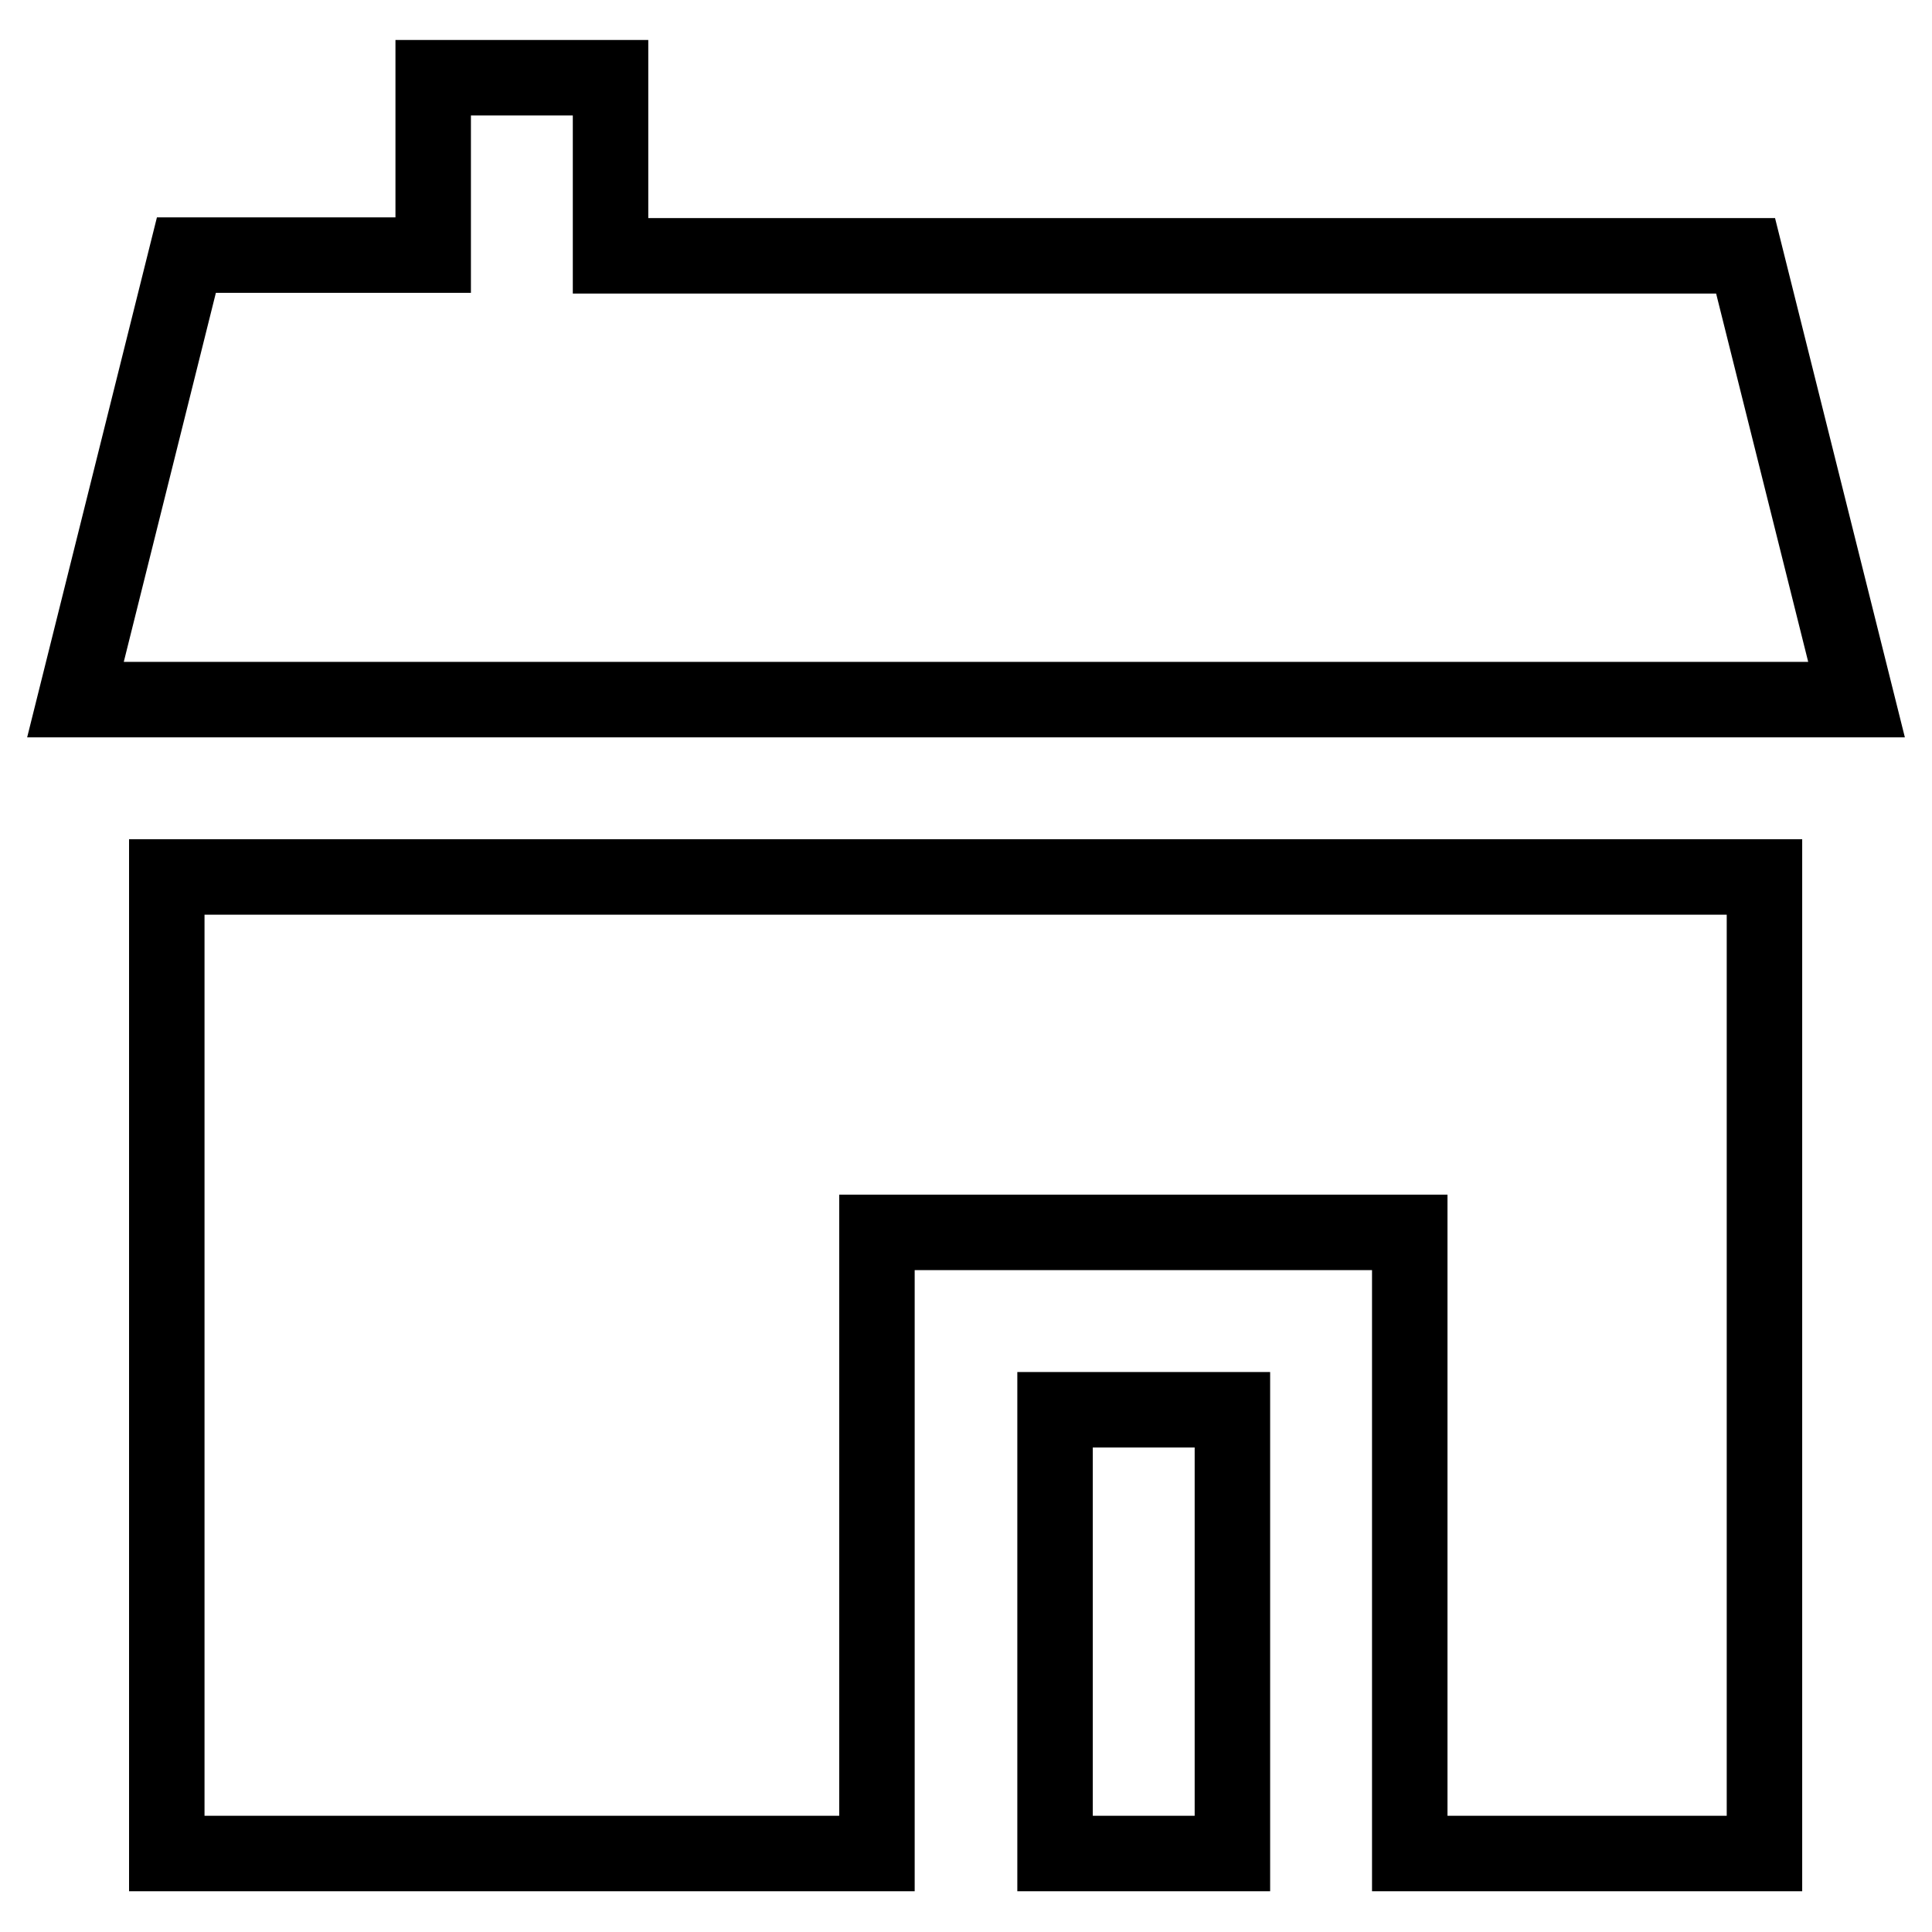 <?xml version="1.0" encoding="utf-8"?>
<!-- Svg Vector Icons : http://www.onlinewebfonts.com/icon -->
<!DOCTYPE svg PUBLIC "-//W3C//DTD SVG 1.1//EN" "http://www.w3.org/Graphics/SVG/1.1/DTD/svg11.dtd">
<svg version="1.1" xmlns="http://www.w3.org/2000/svg" xmlns:xlink="http://www.w3.org/1999/xlink" x="0px" y="0px" viewBox="0 0 256 256" enable-background="new 0 0 256 256" xml:space="preserve">
<g> <path stroke-width="10" fill-opacity="0" stroke="#000000"  d="M231.3,33.9H80.9V10.3H57.4v23.5H24.7L10,92.7h236L231.3,33.9z M22.1,245.6h94.1v-82.3h70.6v82.3h47V116.2 H22.1V245.6z M139.8,186.8h23.5v58.8h-23.5V186.8z"/></g>
</svg>